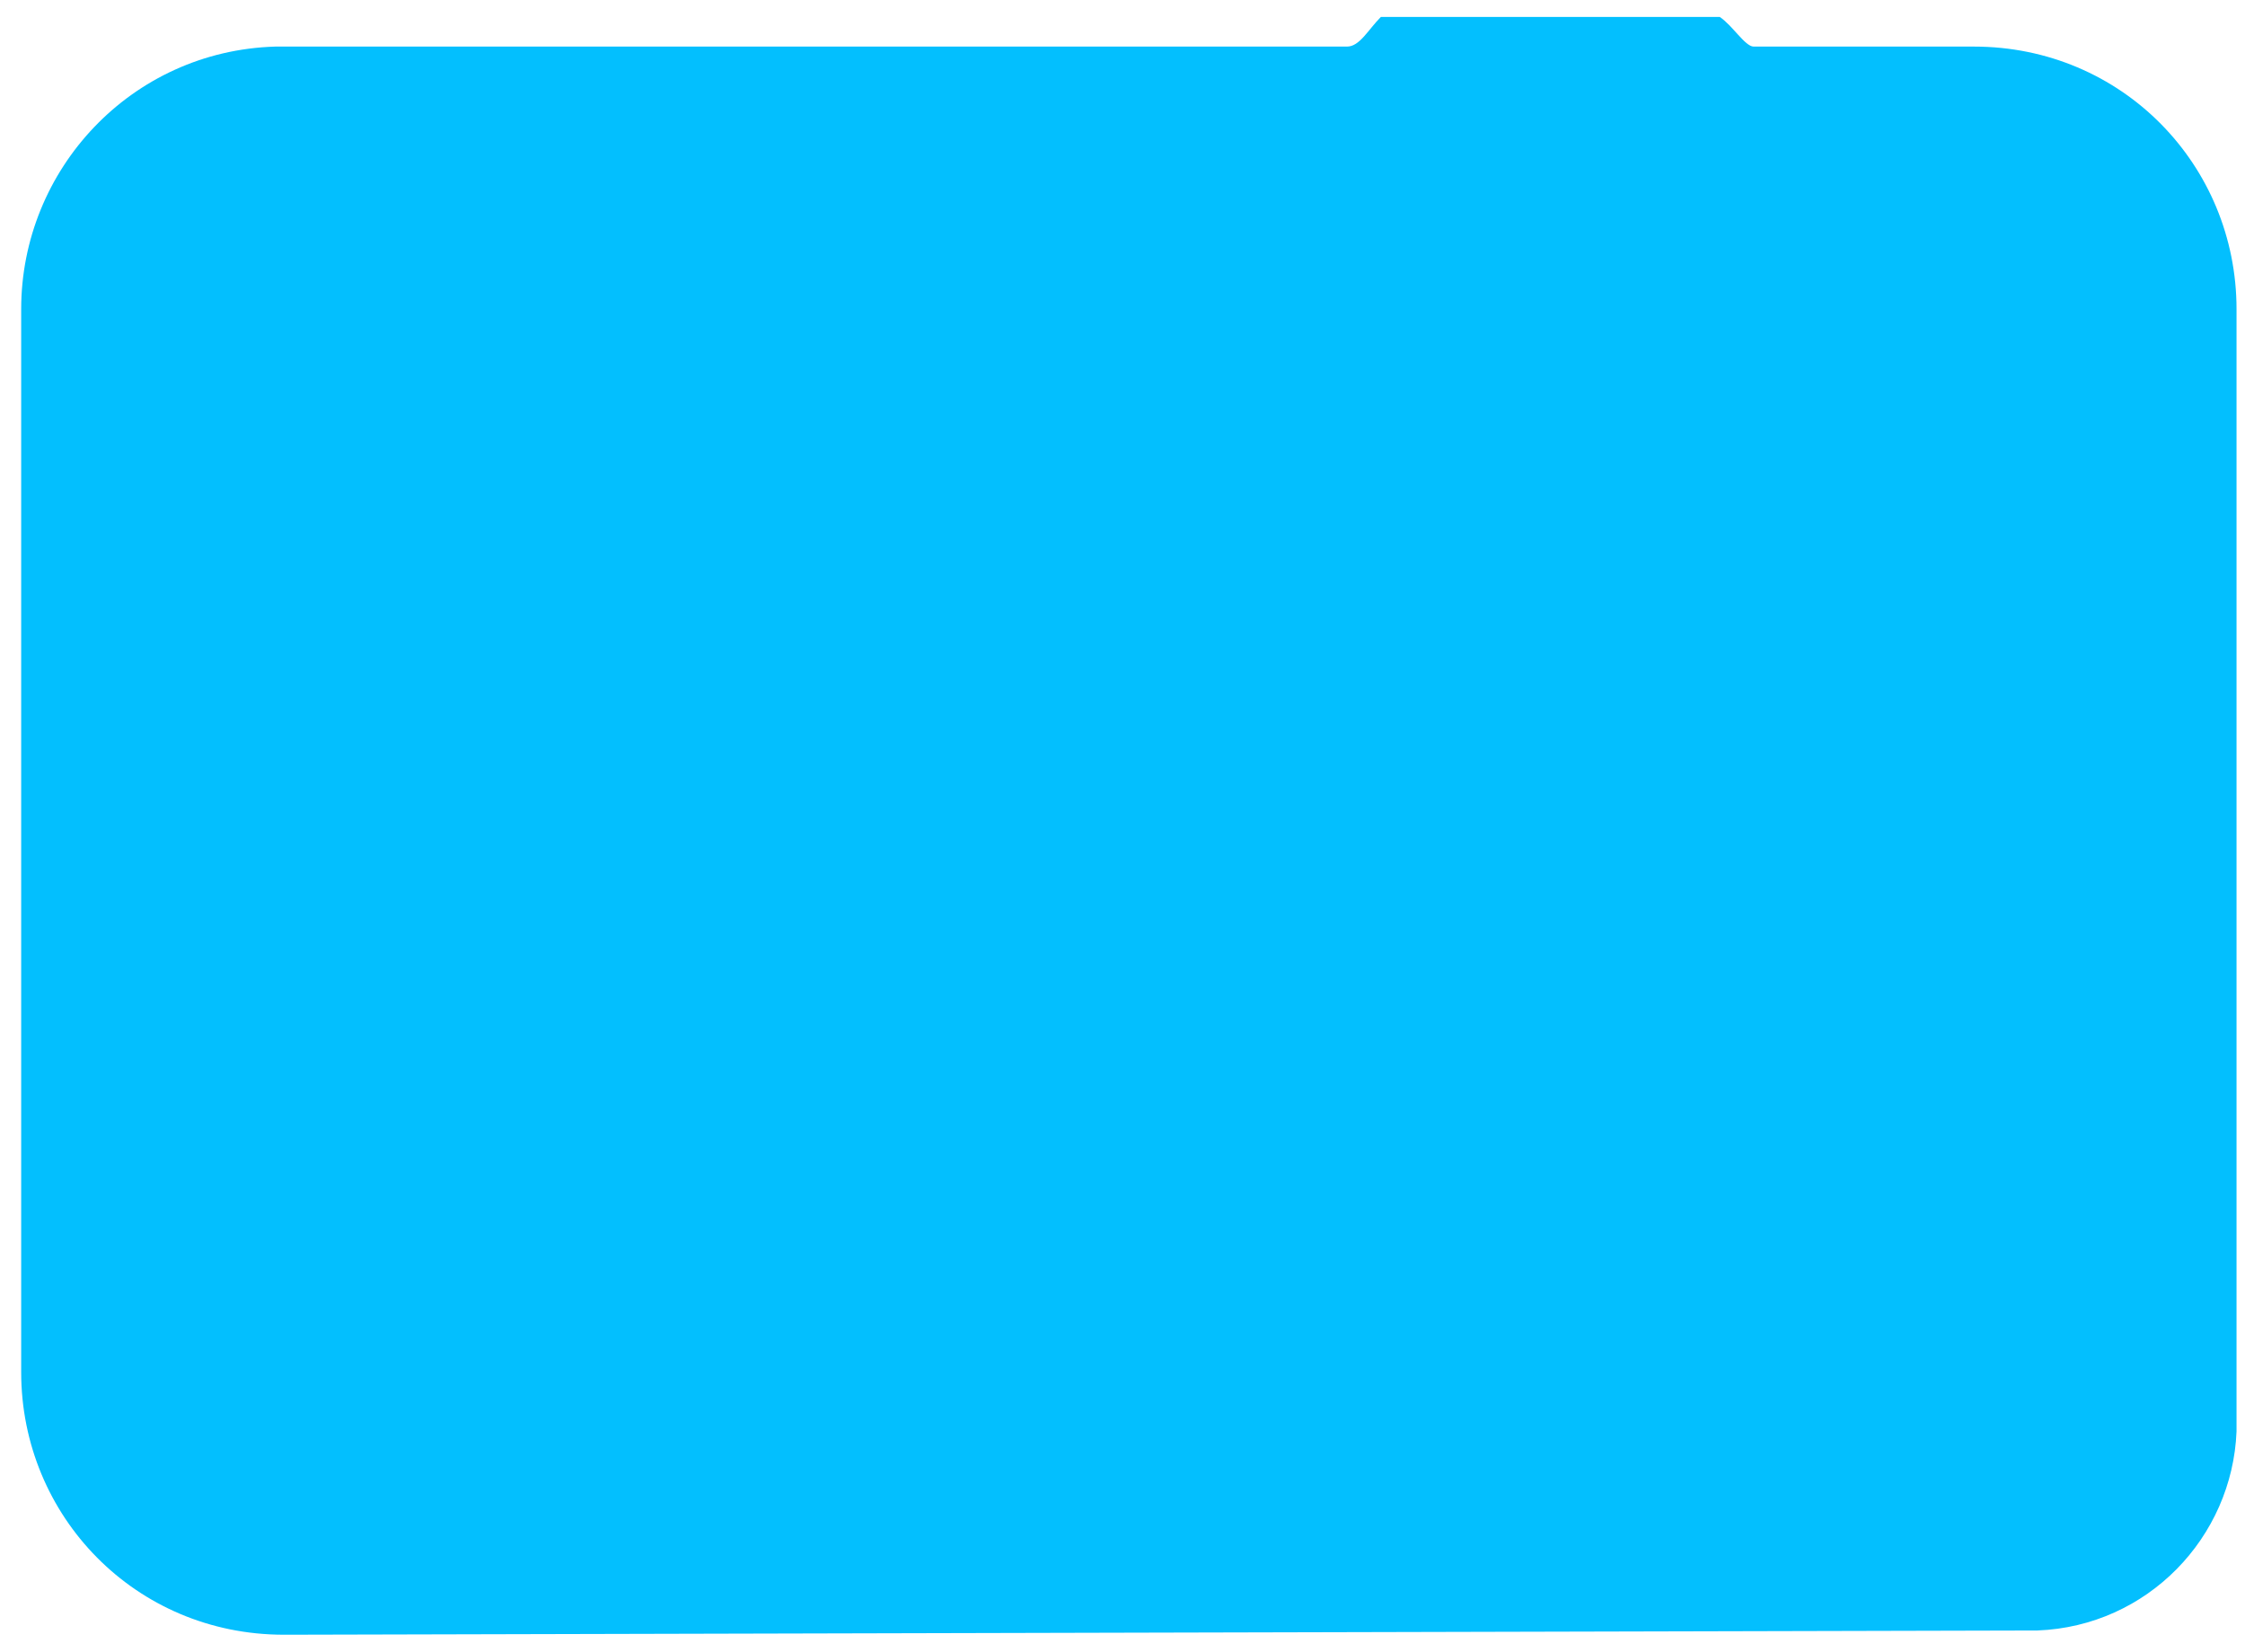 <svg width="53" height="39" viewBox="0 0 53 39" fill="none" xmlns="http://www.w3.org/2000/svg">
<path d="M48.1 38.5C50.7 38.4 52.7 36.3 52.8 33.8V7.3C52.8 3.9 50.1 1.1 46.6 1.1H46.5H41.4C41.2 1.1 40.9 0.6 40.6 0.4H32.6C32.3 0.7 32.1 1.1 31.8 1.1H6.5C3.1 1.2 0.5 4 0.5 7.3V32.4C0.5 35.8 3.2 38.6 6.7 38.6H6.8L48.1 38.5Z" fill="#03BFFE"/>
</svg>
